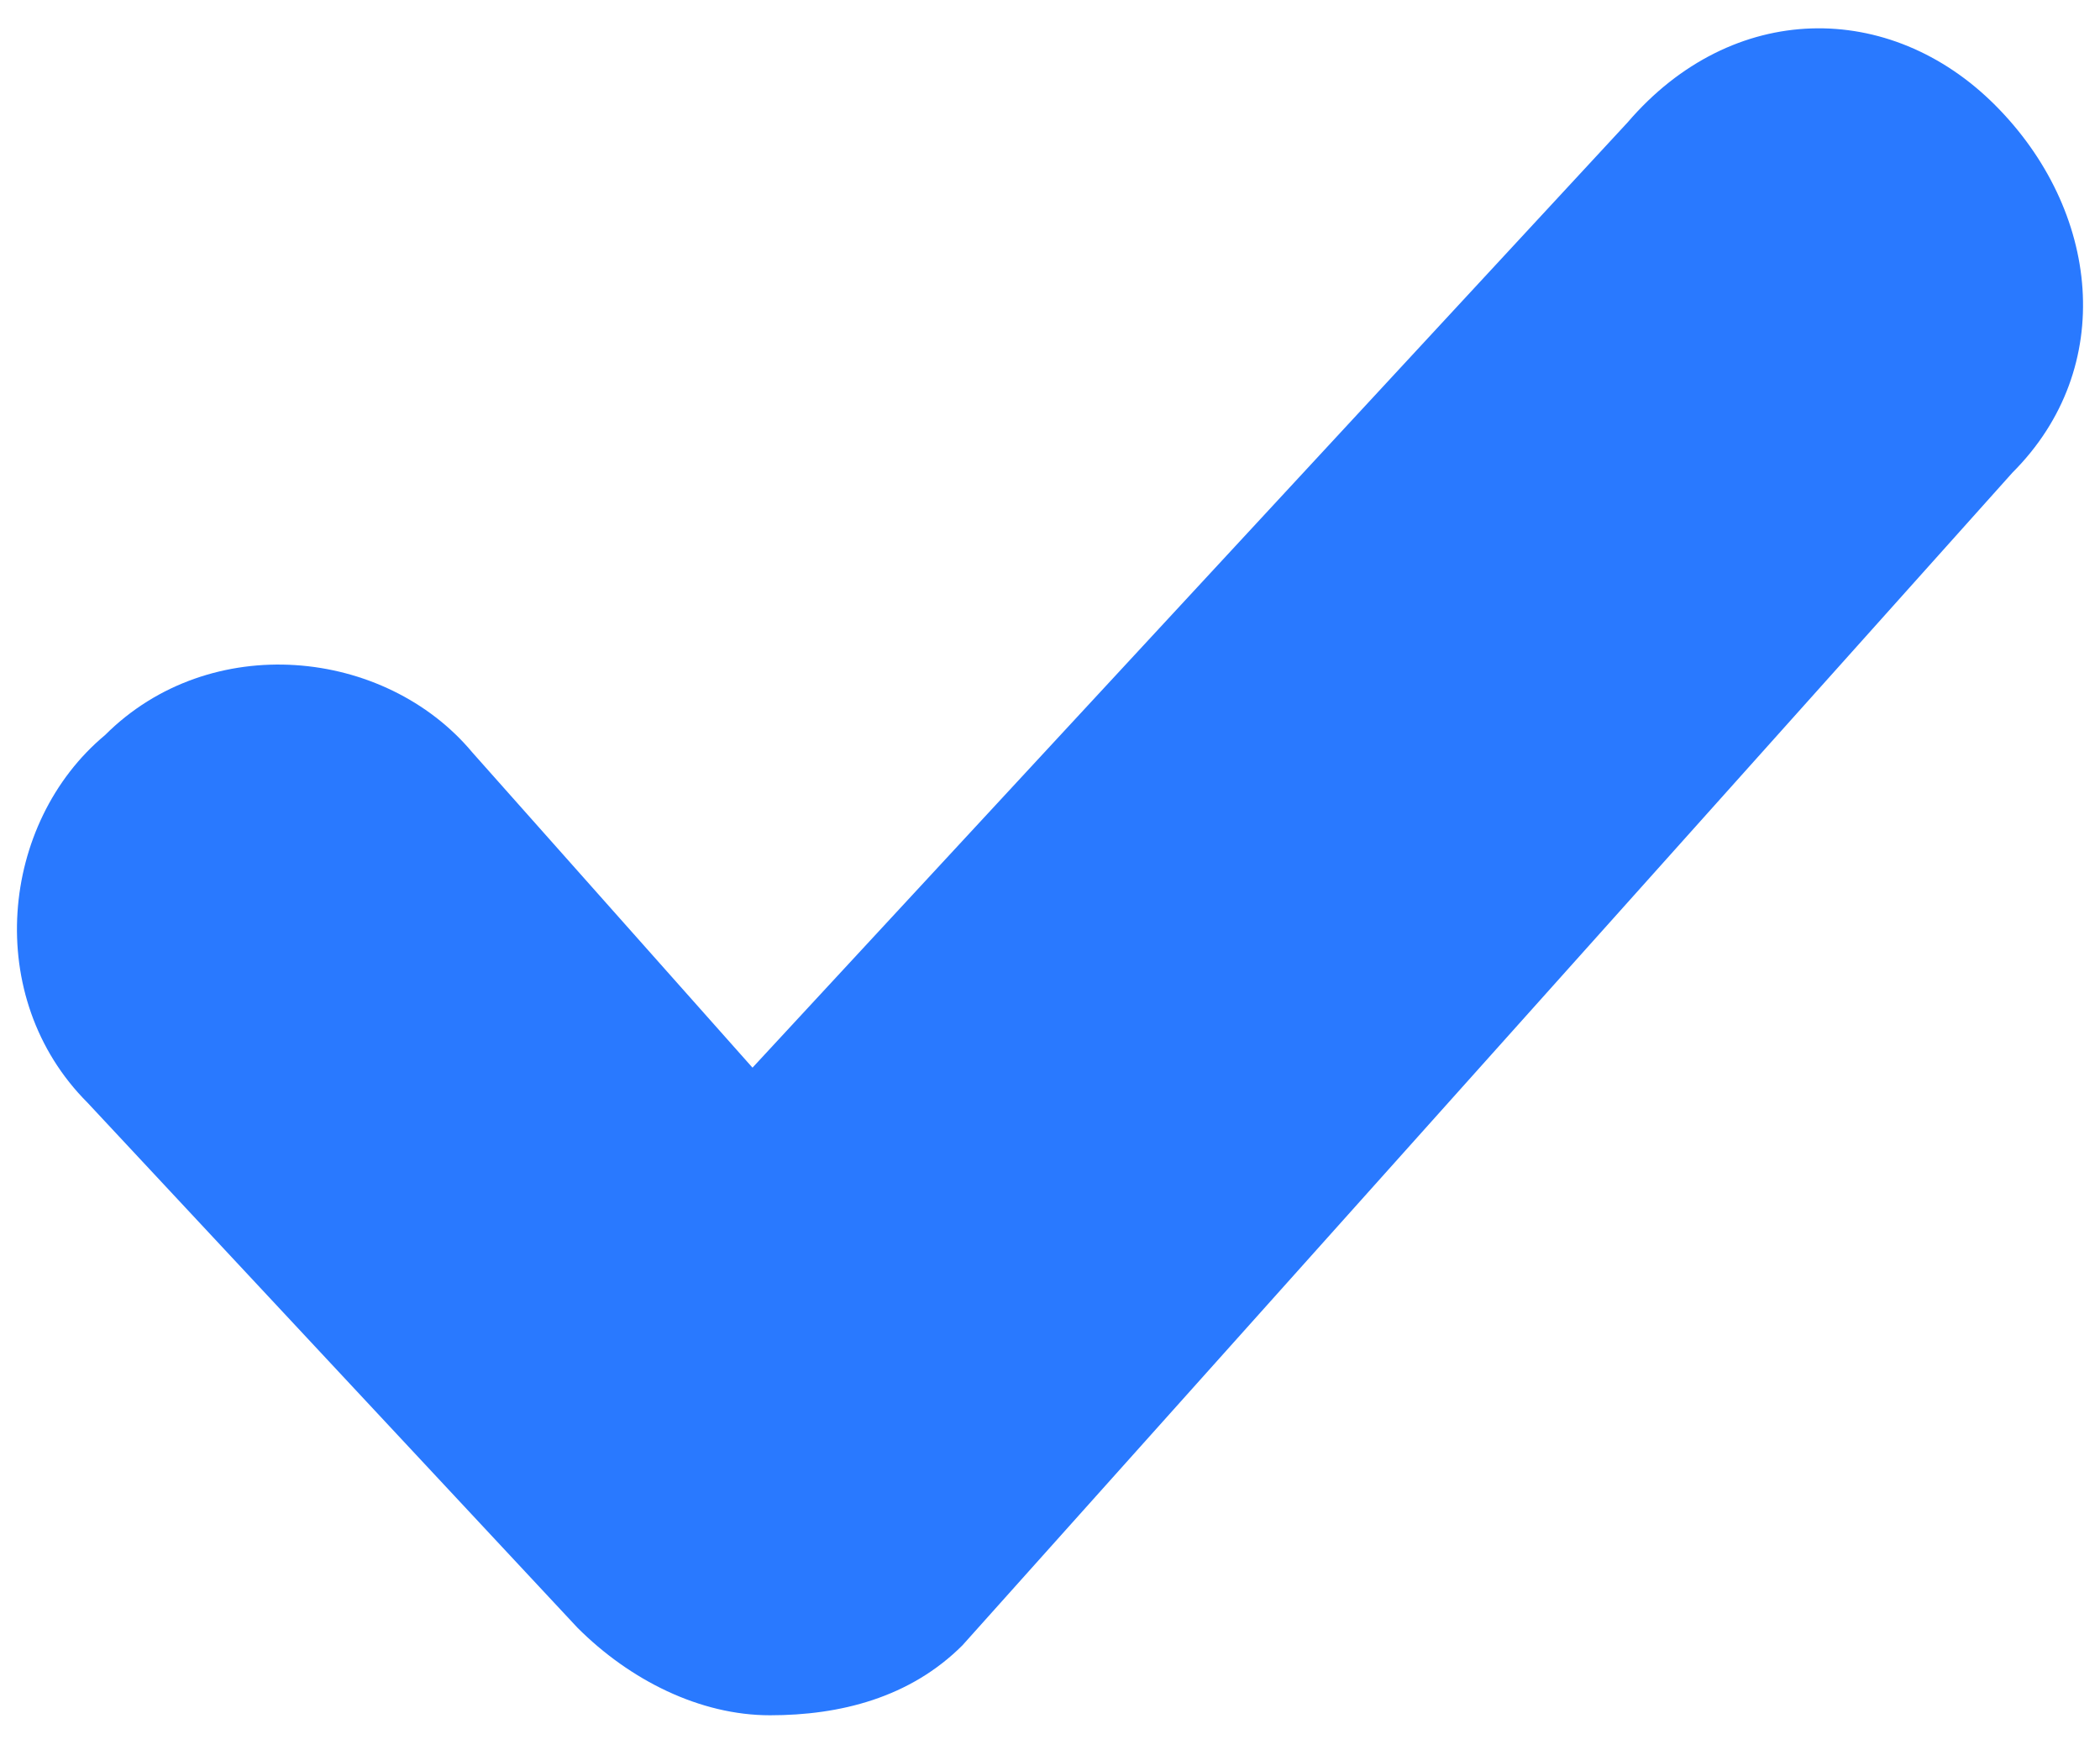 <?xml version="1.0" encoding="utf-8"?>
<!-- Generator: Adobe Illustrator 25.0.1, SVG Export Plug-In . SVG Version: 6.00 Build 0)  -->
<svg version="1.1" id="Layer_1" xmlns="http://www.w3.org/2000/svg" xmlns:xlink="http://www.w3.org/1999/xlink" x="0px" y="0px"
	 width="12px" height="10px" viewBox="0 0 12 10" style="enable-background:new 0 0 12 10;" xml:space="preserve">
<style type="text/css">
	.st0{fill:#2979FF;}
</style>
<g id="Path_352">
	<path class="st0" d="M4.4,9.8C4.4,9.8,4.4,9.8,4.4,9.8c-0.4,0-0.8-0.2-1.1-0.5L0.5,6.3C-0.1,5.7,0,4.7,0.6,4.2
		c0.6-0.6,1.6-0.5,2.1,0.1l1.6,1.8l5-5.4C9.9,0,10.8,0,11.4,0.6c0.6,0.6,0.7,1.5,0.1,2.1L5.5,9.4C5.2,9.7,4.8,9.8,4.4,9.8z"/>
</g>
</svg>

